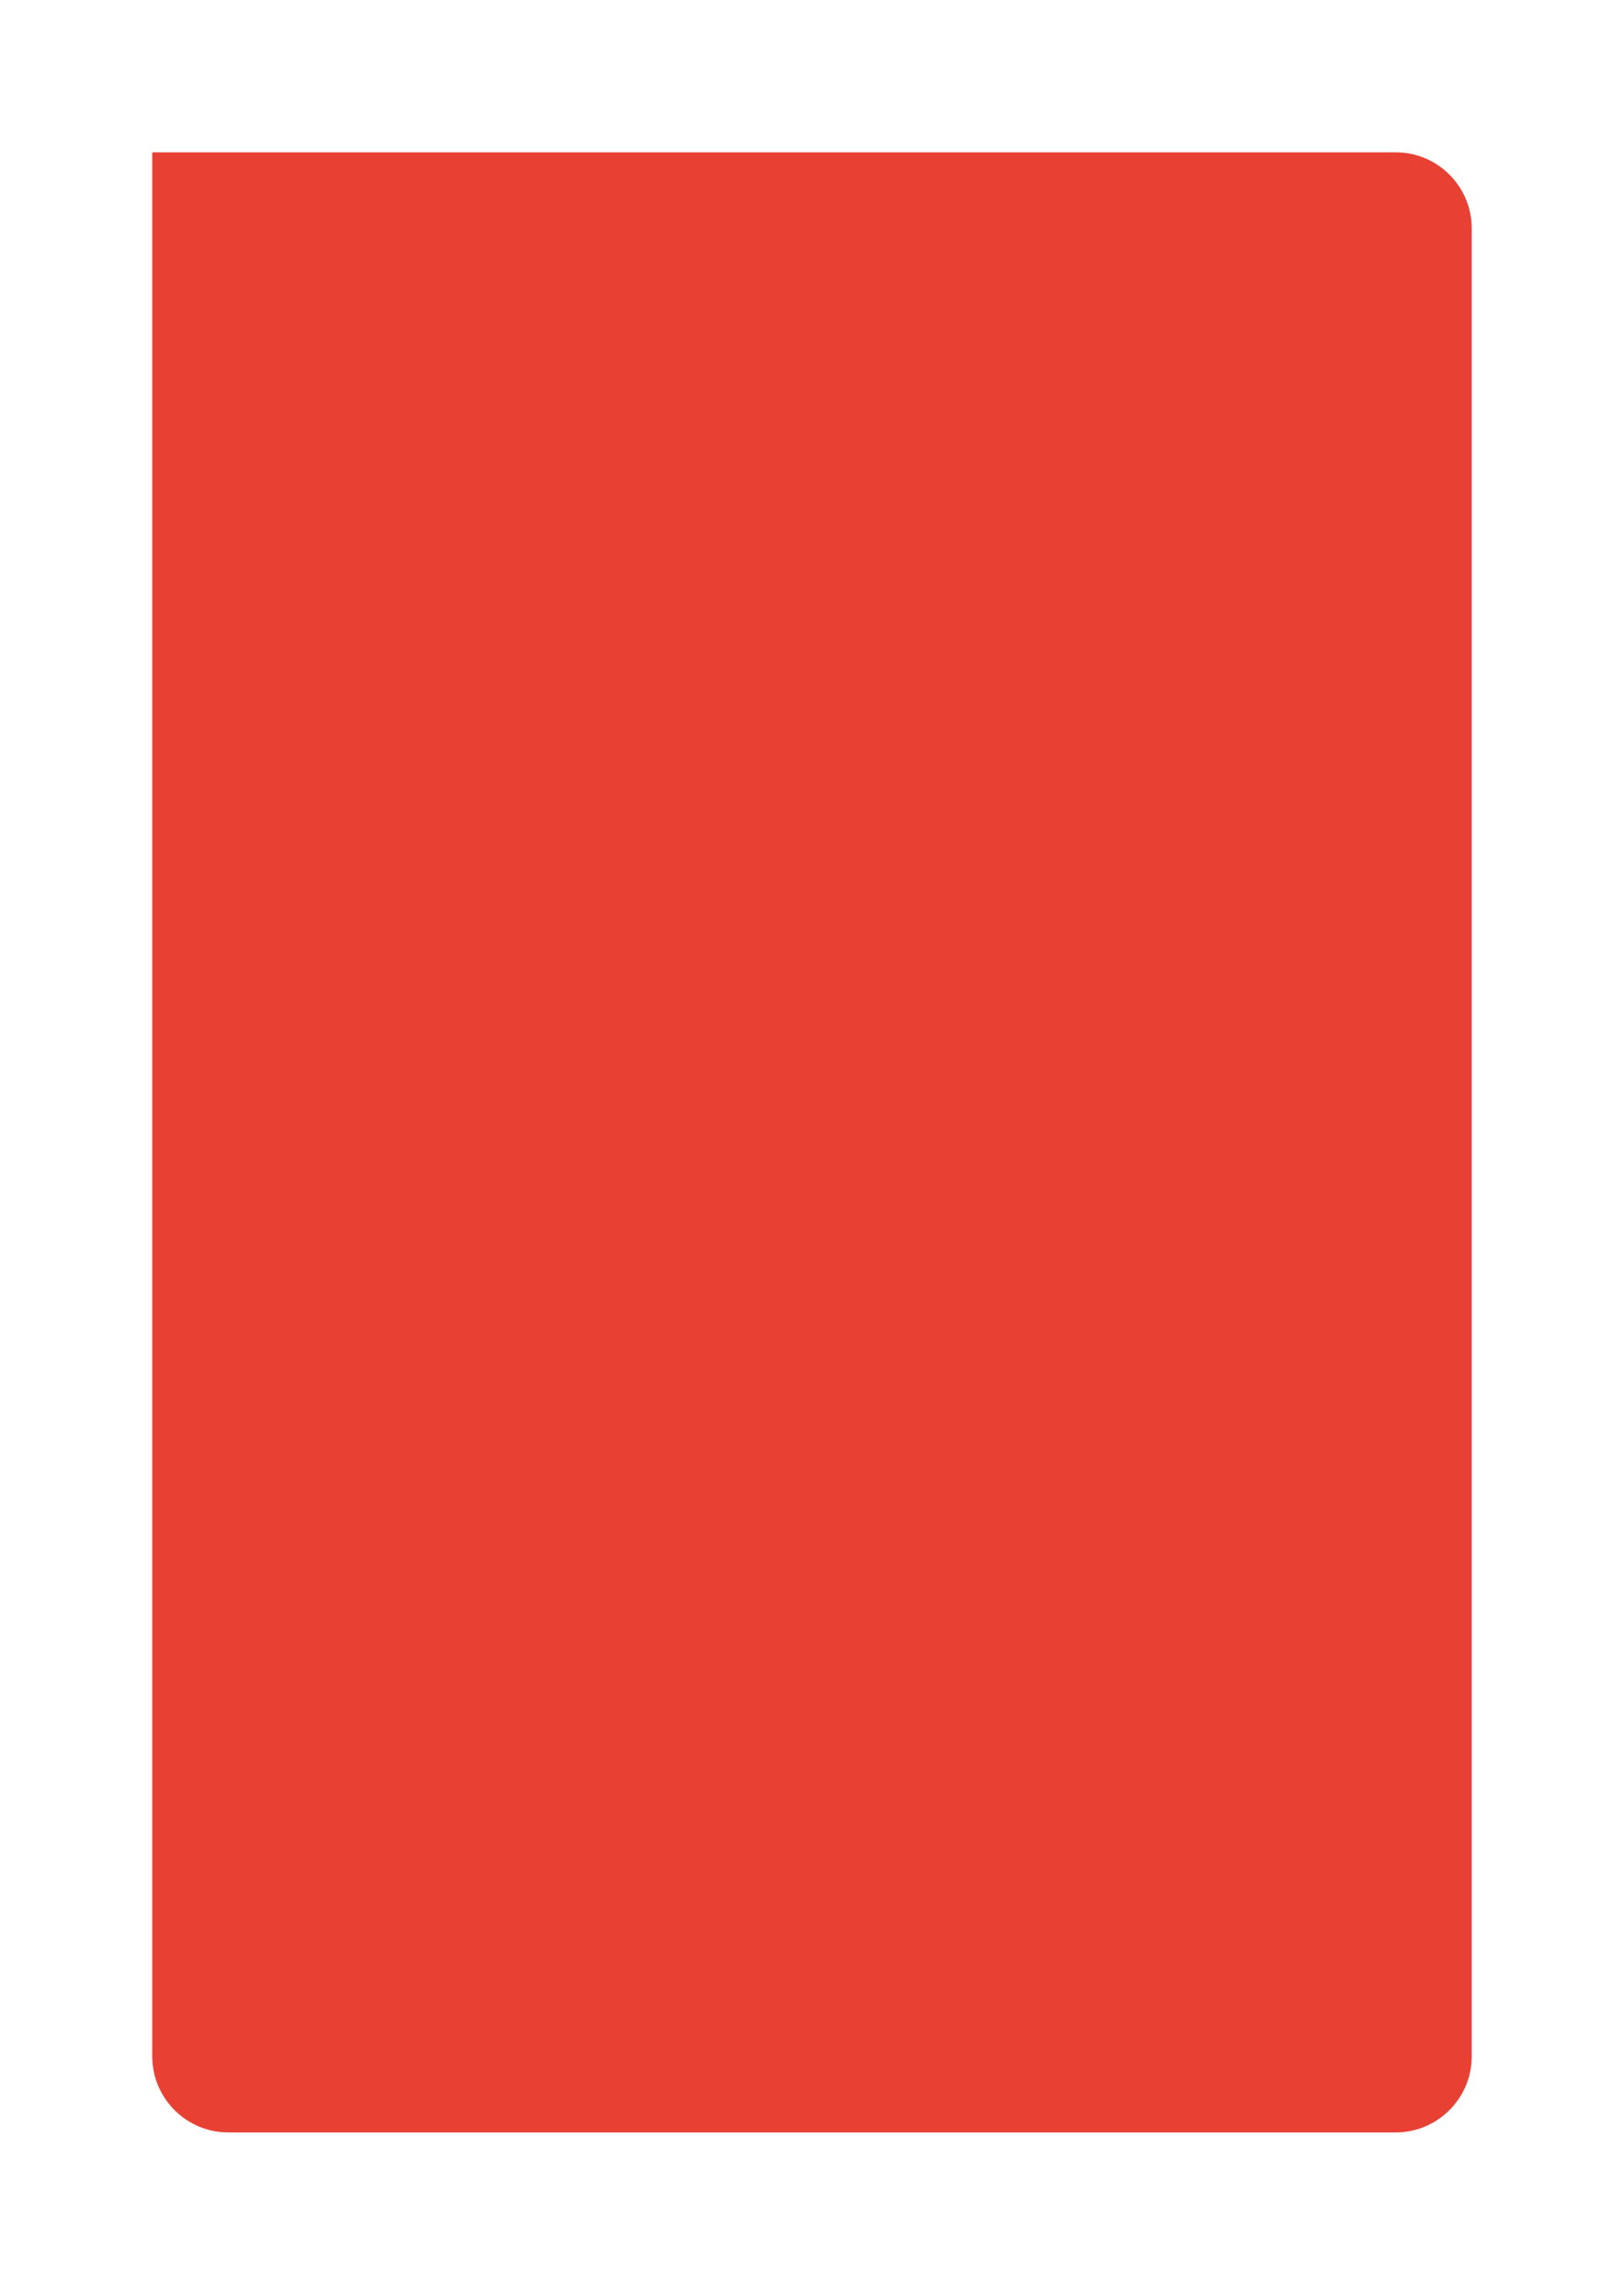 <?xml version="1.0" encoding="UTF-8"?> <svg xmlns="http://www.w3.org/2000/svg" width="512" height="720" viewBox="0 0 512 720" fill="none"> <g filter="url(#filter0_d_264_3128)"> <path d="M48 24H440C453.255 24 464 34.745 464 48V624C464 637.255 453.255 648 440 648H72C58.745 648 48 637.255 48 624V24Z" fill="#E84134"></path> </g> <defs> <filter id="filter0_d_264_3128" x="0" y="0" width="512" height="720" filterUnits="userSpaceOnUse" color-interpolation-filters="sRGB"> <feFlood flood-opacity="0" result="BackgroundImageFix"></feFlood> <feColorMatrix in="SourceAlpha" type="matrix" values="0 0 0 0 0 0 0 0 0 0 0 0 0 0 0 0 0 0 127 0" result="hardAlpha"></feColorMatrix> <feOffset dy="24"></feOffset> <feGaussianBlur stdDeviation="24"></feGaussianBlur> <feComposite in2="hardAlpha" operator="out"></feComposite> <feColorMatrix type="matrix" values="0 0 0 0 0.91 0 0 0 0 0.255 0 0 0 0 0.204 0 0 0 0.48 0"></feColorMatrix> <feBlend mode="normal" in2="BackgroundImageFix" result="effect1_dropShadow_264_3128"></feBlend> <feBlend mode="normal" in="SourceGraphic" in2="effect1_dropShadow_264_3128" result="shape"></feBlend> </filter> </defs> </svg> 